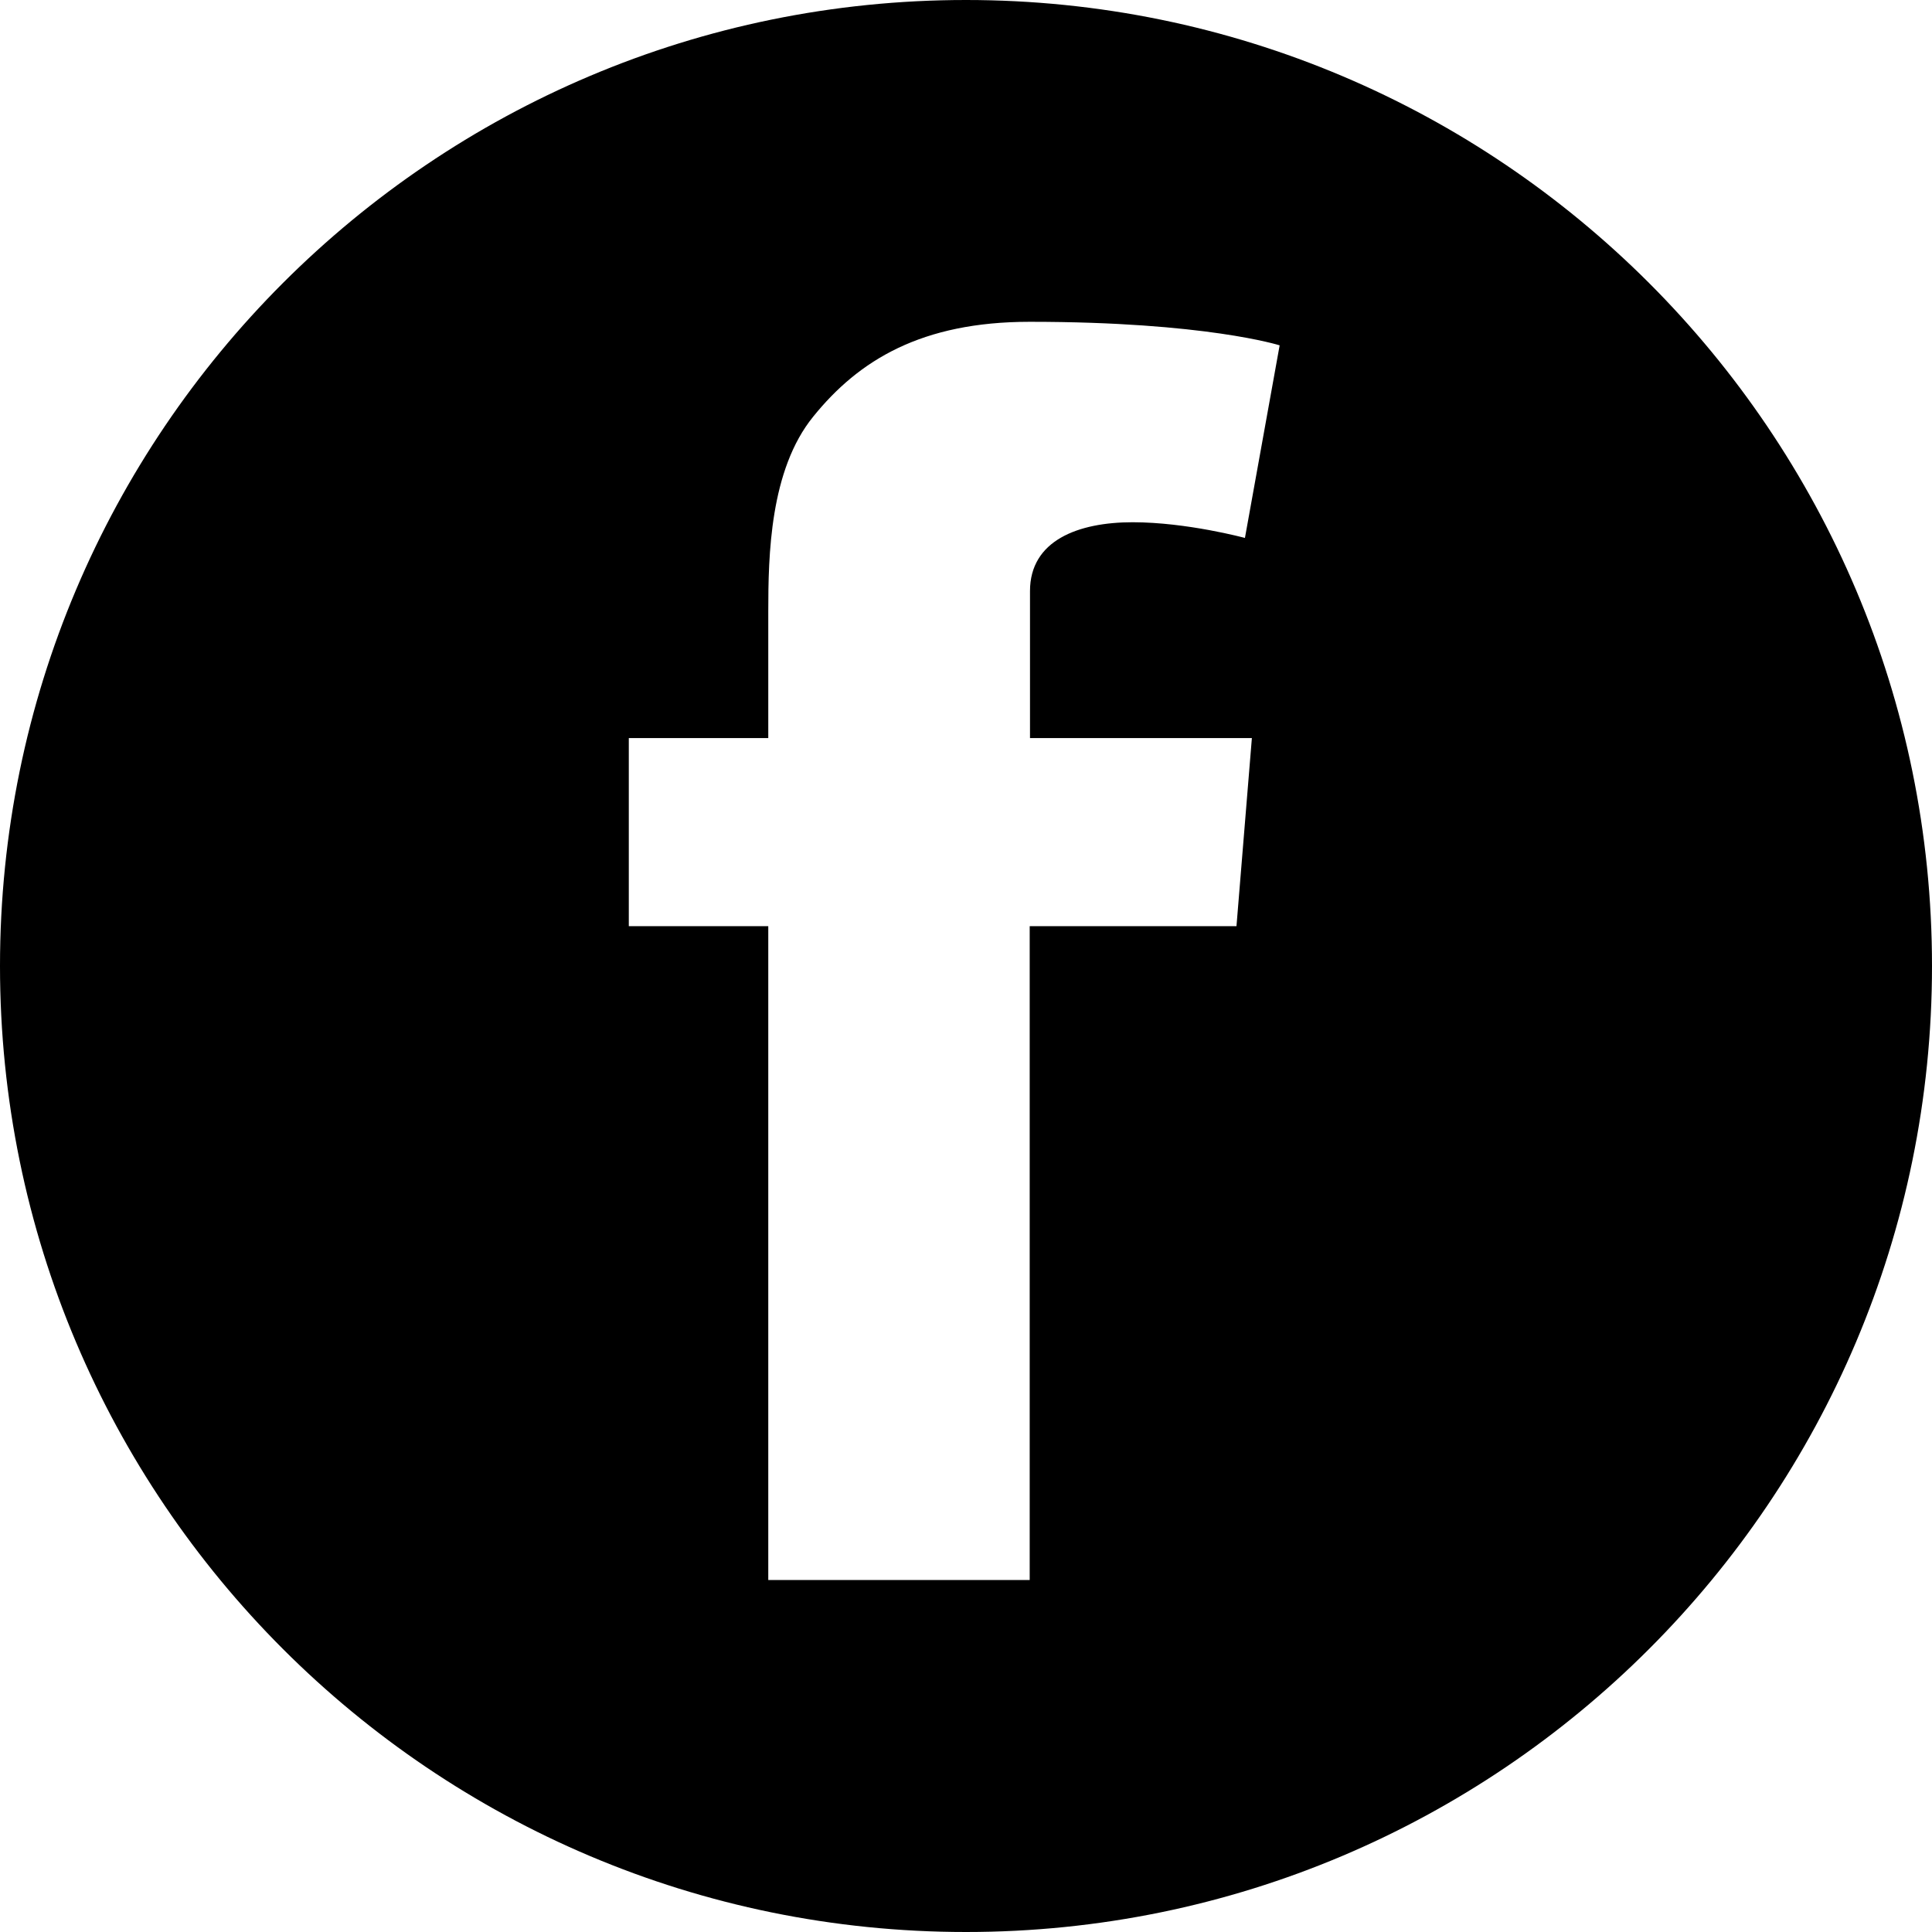 <?xml version="1.0" encoding="UTF-8"?><svg id="Layer_2" xmlns="http://www.w3.org/2000/svg" viewBox="0 0 64 64"><defs><style>.cls-1{fill:hsl(210, 55%, 61%);}</style></defs><g id="footer"><path class="cls-1" d="M32,0C14.33,0,0,14.33,0,32s14.33,32,32,32,32-14.33,32-32S49.67,0,32,0ZM41.47,24.45l-.51,6.23h-6.85v21.66h-8.66v-21.66h-4.62v-6.23h4.62v-4.19c0-1.85.05-4.69,1.49-6.46,1.51-1.87,3.59-3.14,7.17-3.14,5.83,0,8.28.78,8.28.78l-1.15,6.38s-1.92-.52-3.72-.52-3.4.6-3.4,2.28v4.87h7.36Z"/></g></svg>